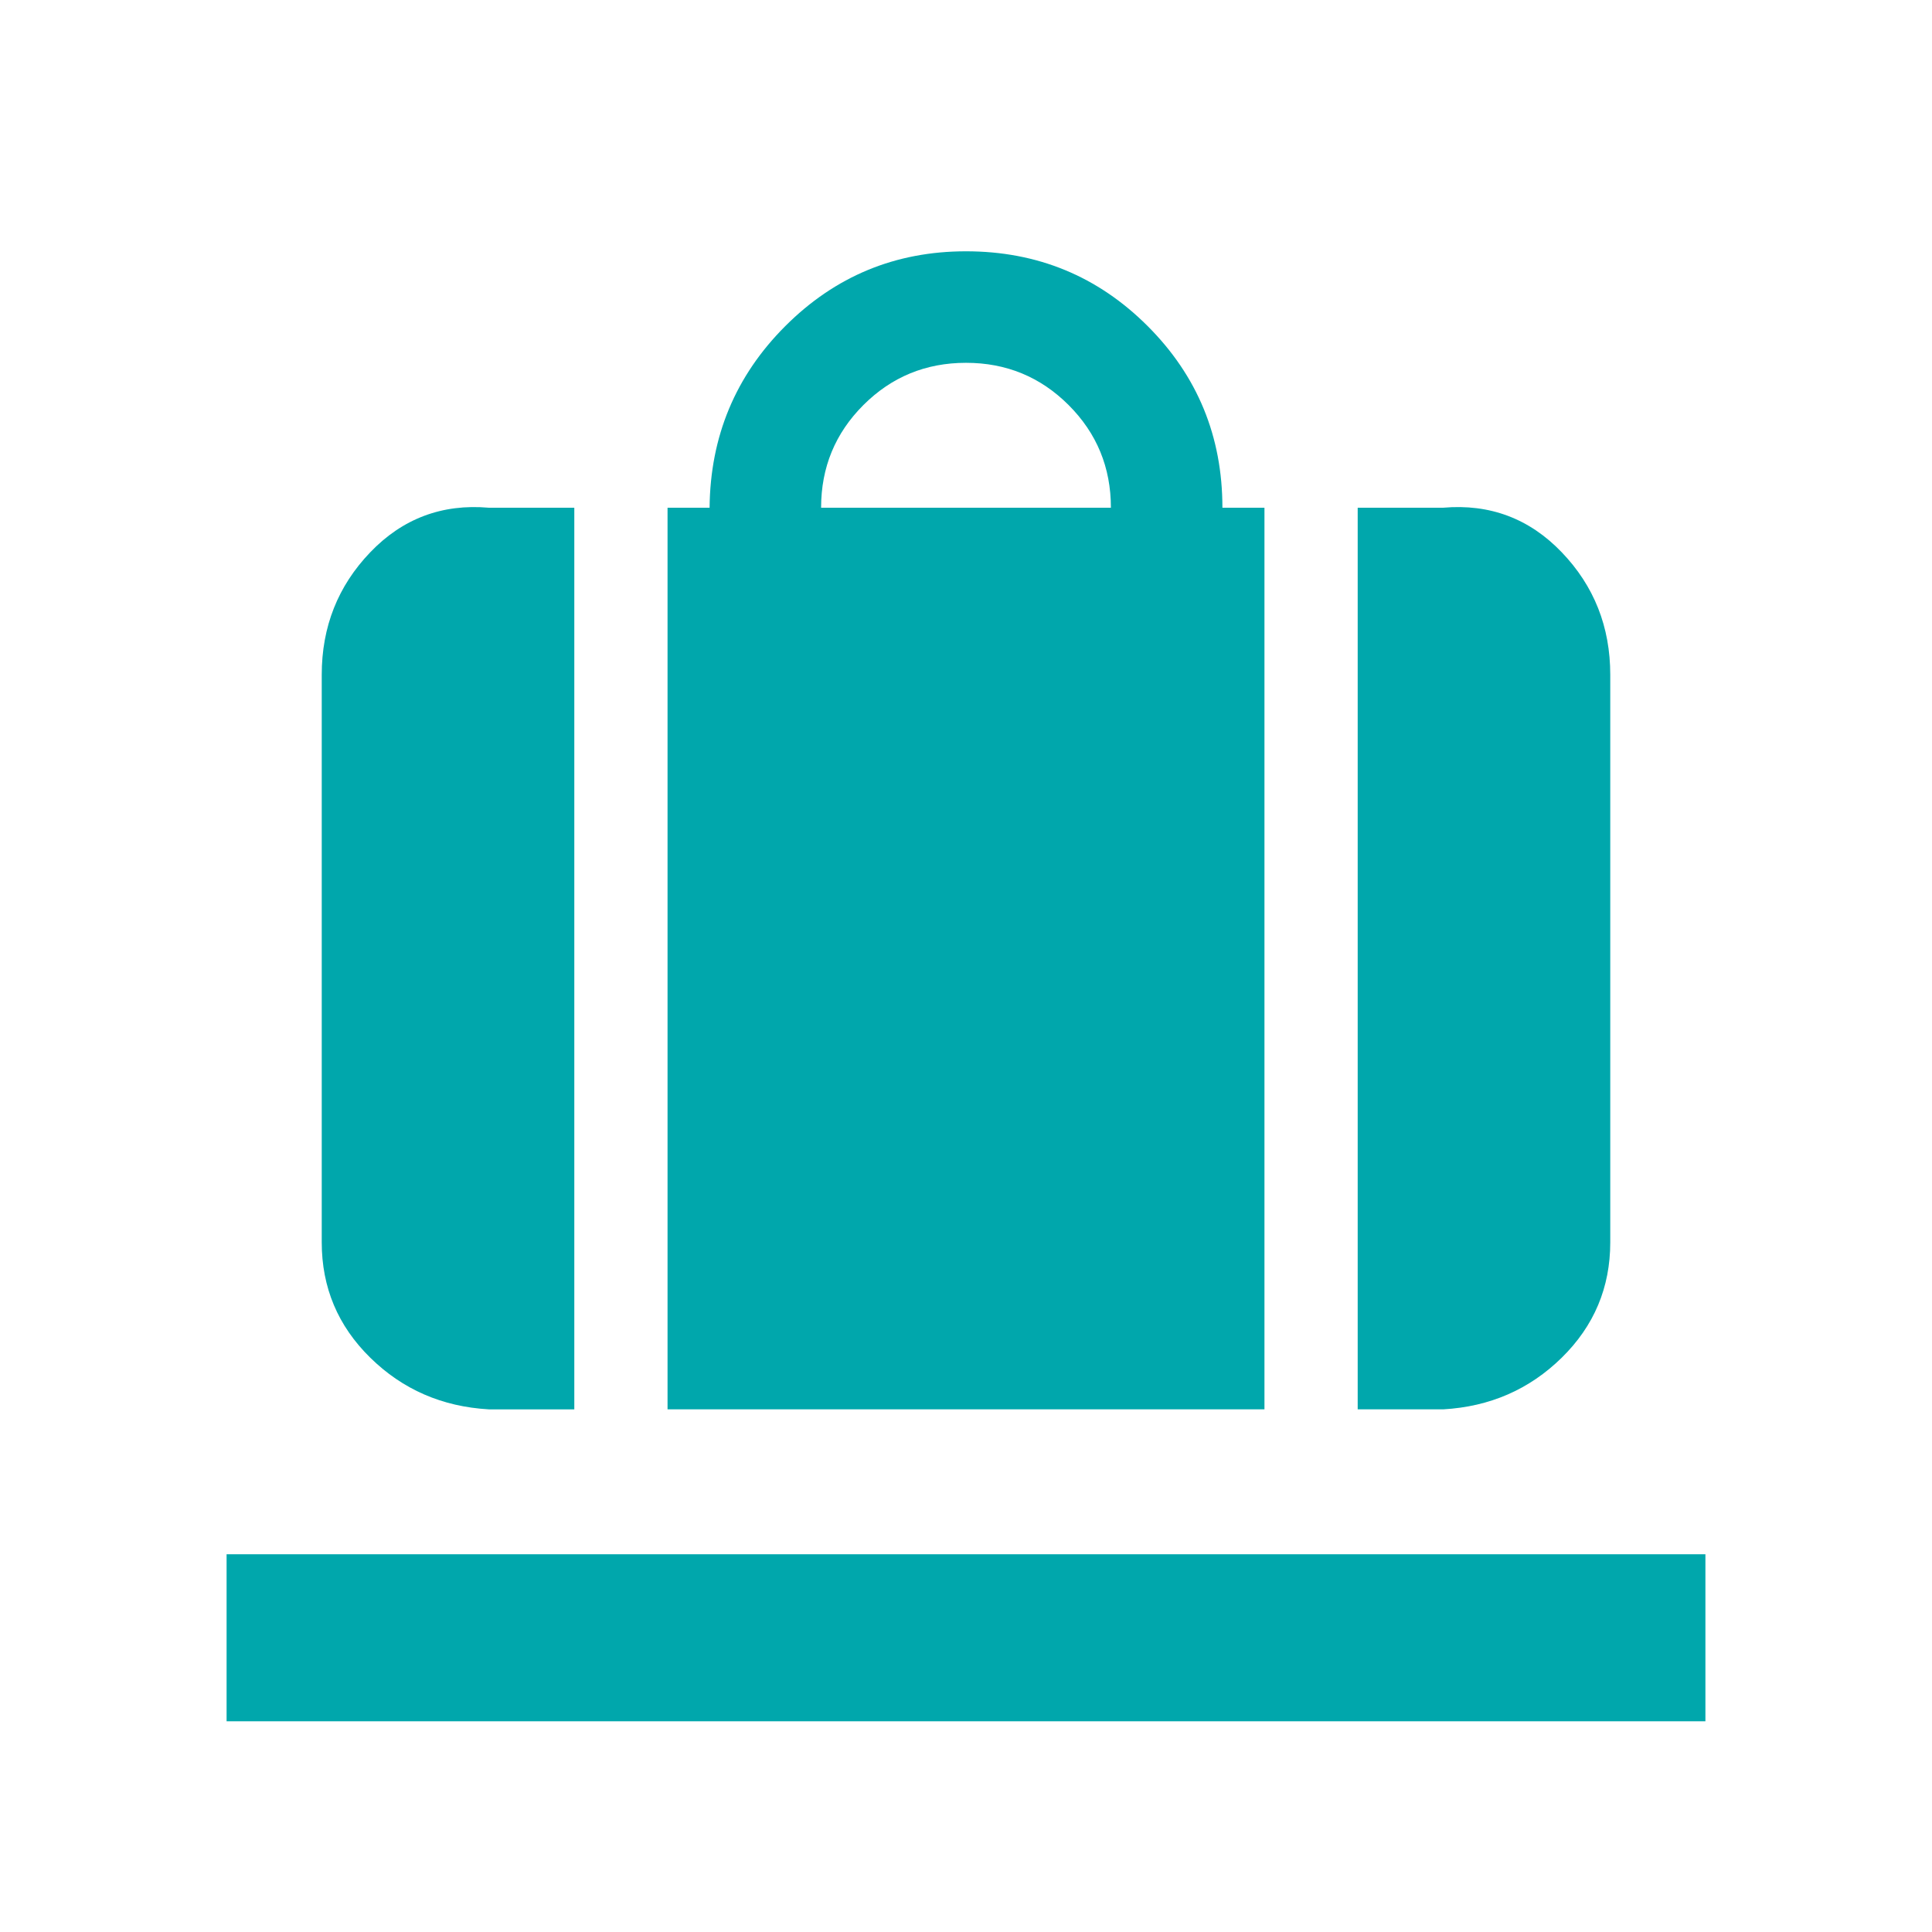 <svg xmlns="http://www.w3.org/2000/svg" height="20" viewBox="0 -960 960 960" width="20"><path fill="#00a7ac" d="M331.7-259.7v-448.02h20.89q.48-53.11 37.63-90.26 37.15-37.15 89.78-37.15 53.11 0 90.26 37.15 37.15 37.15 37.15 90.26h20.89v448.02H331.7ZM408-707.72h144q0-30-21-51t-51-21q-30 0-51 21t-21 51ZM674.63-259.7v-448.02h42.5q34.78-3 58.89 22.14t24.11 60.86v282.02q0 33.66-24.11 57.33t-58.89 25.67h-42.5Zm-431.76 0q-34.78-2-58.89-25.67t-24.11-57.33v-282.02q0-35.72 24.11-60.86t58.89-22.14h42.5v448.02h-42.5Zm-130.28 155v-83h734.82v83H112.59Z"/></svg>